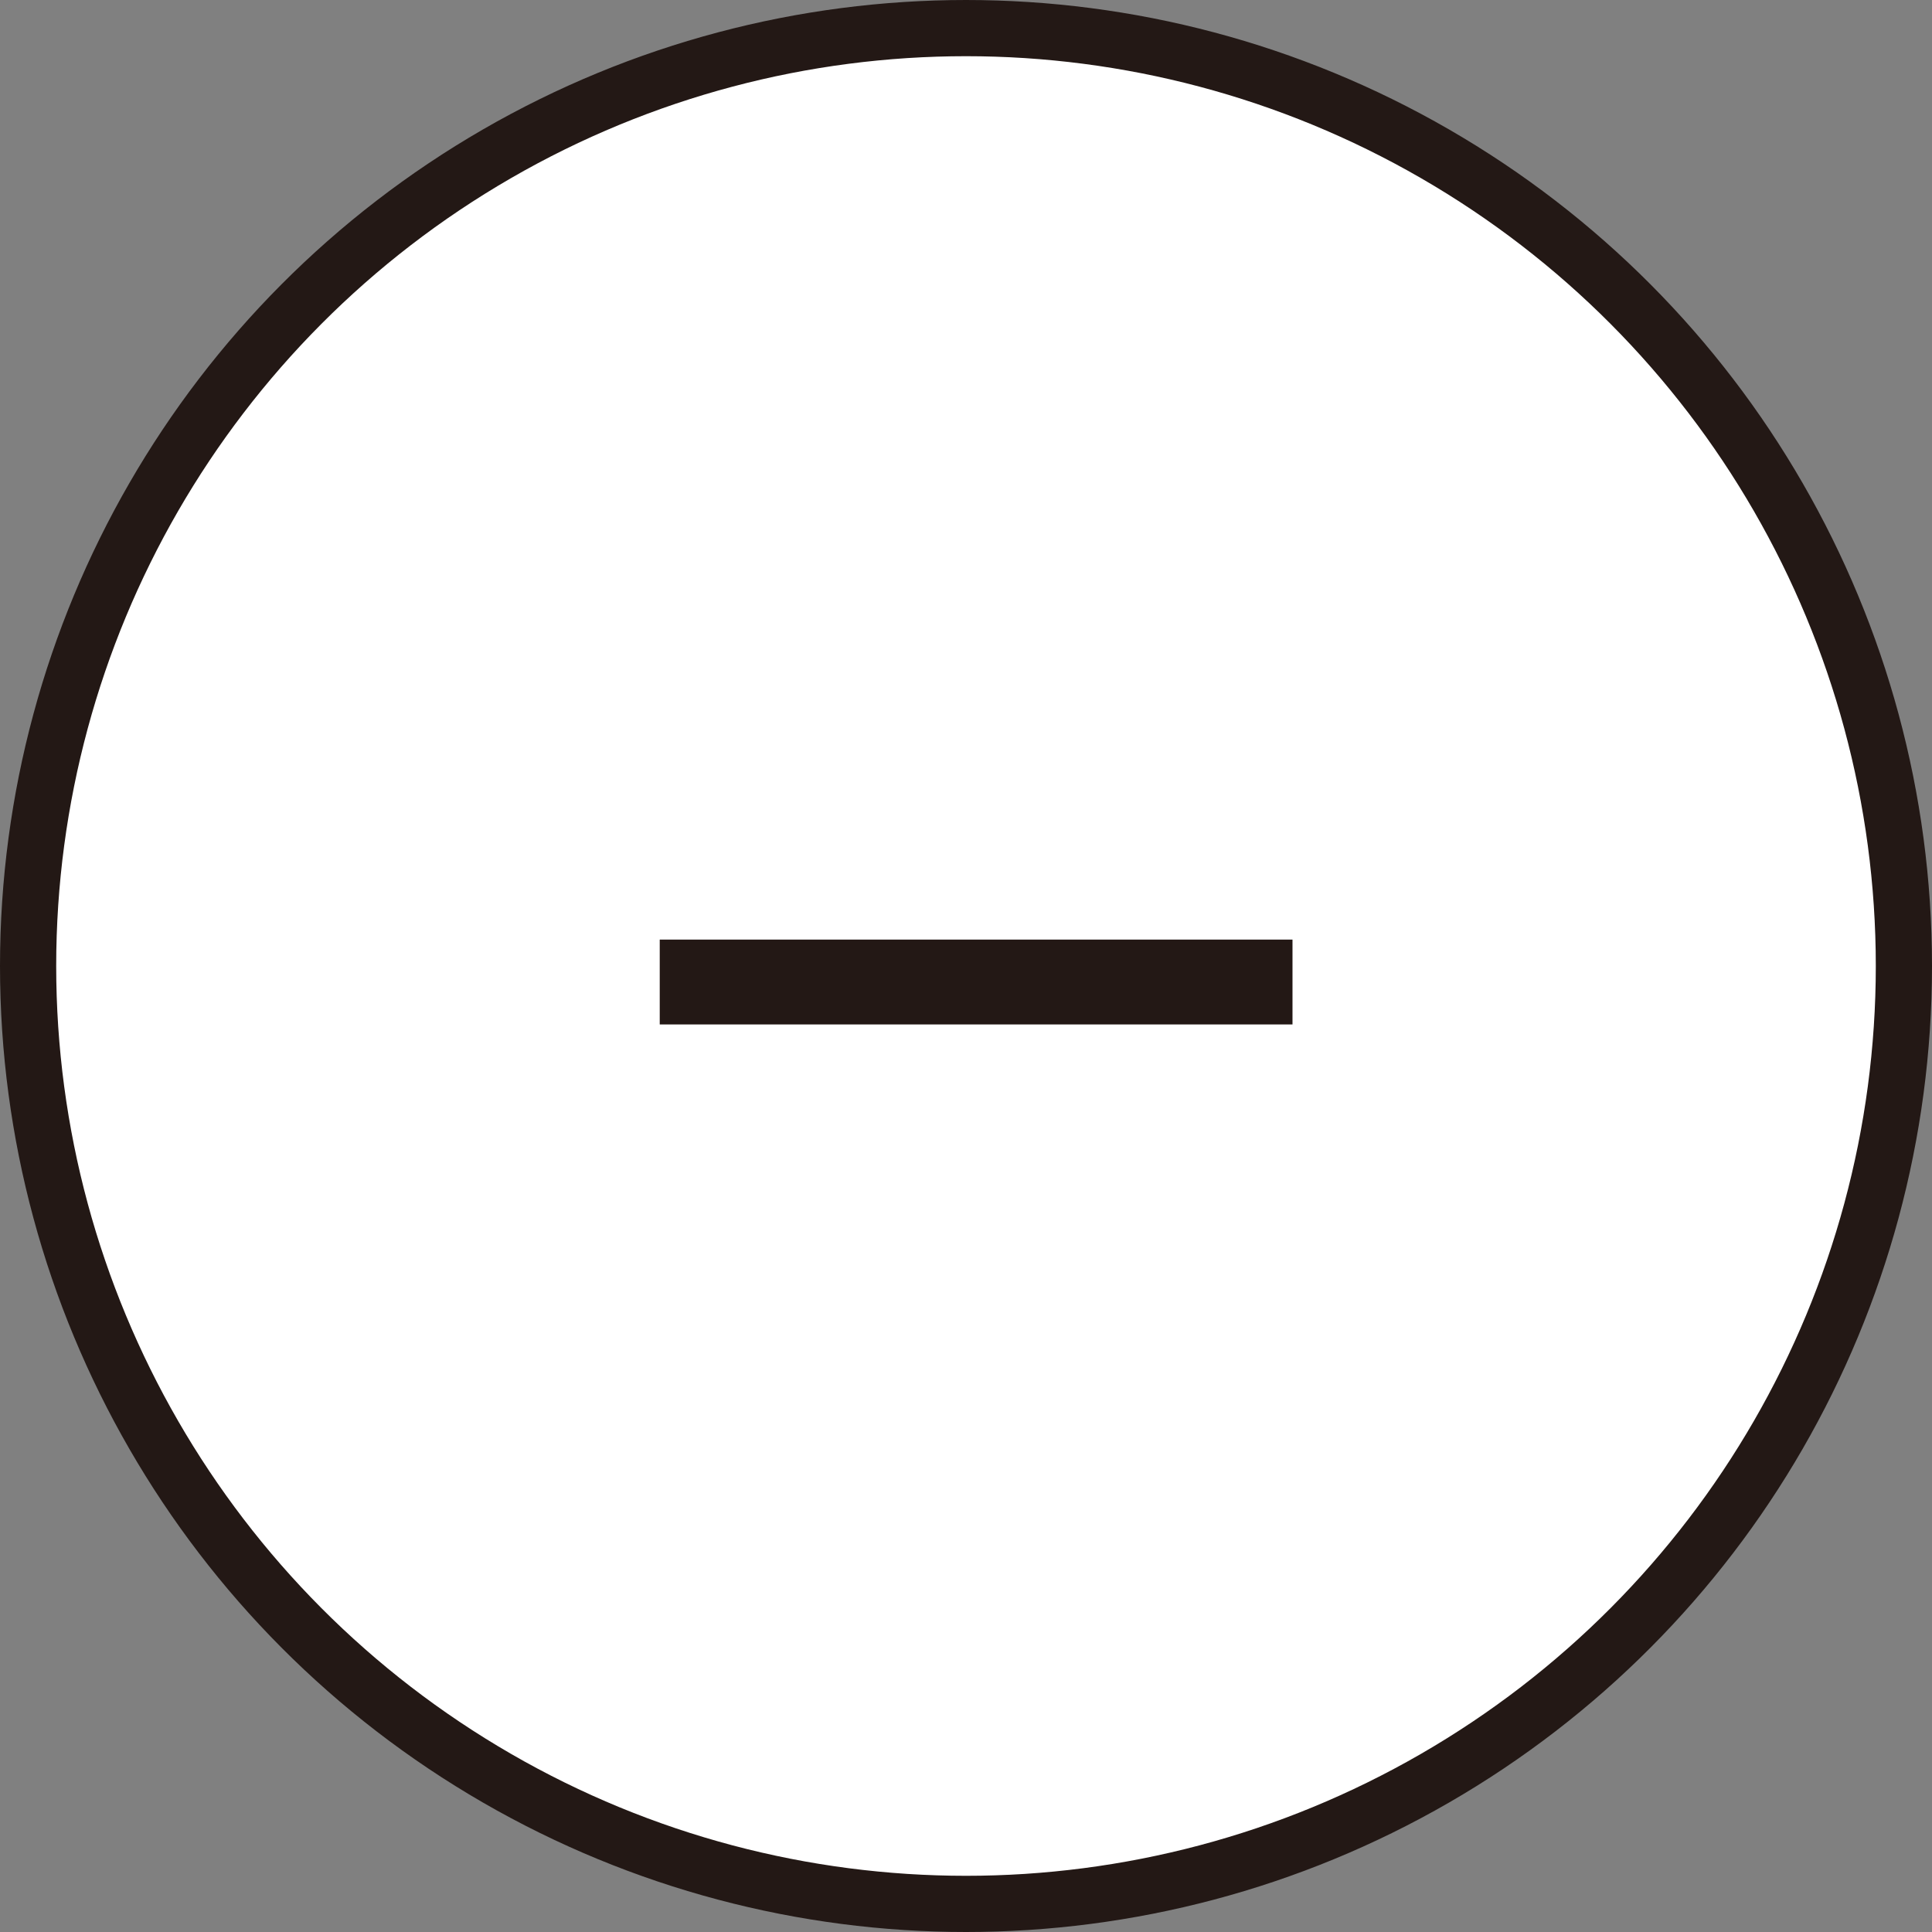<svg id="レイヤー_1" data-name="レイヤー 1" xmlns="http://www.w3.org/2000/svg" viewBox="0 0 34.38 34.38"><rect x="0" y="0" width="34.38" height="34.38" fill="#808080" stroke="none"/><defs><style>.cls-1{fill:#fff;}.cls-2{fill:none;stroke:#231815;stroke-miterlimit:10;}.cls-3{fill:#231815;}</style></defs><g id="レイヤー_17" data-name="レイヤー 17"><g id="レイヤー_12" data-name="レイヤー 12"><path class="cls-1" d="M17.19.5A16.69,16.69,0,1,1,.5,17.19,16.69,16.69,0,0,1,17.19.5"/><circle class="cls-2" cx="17.19" cy="17.19" r="16.69"/><path class="cls-3" d="M11.74,18.23V16.72H23v1.51Z"/></g></g></svg>